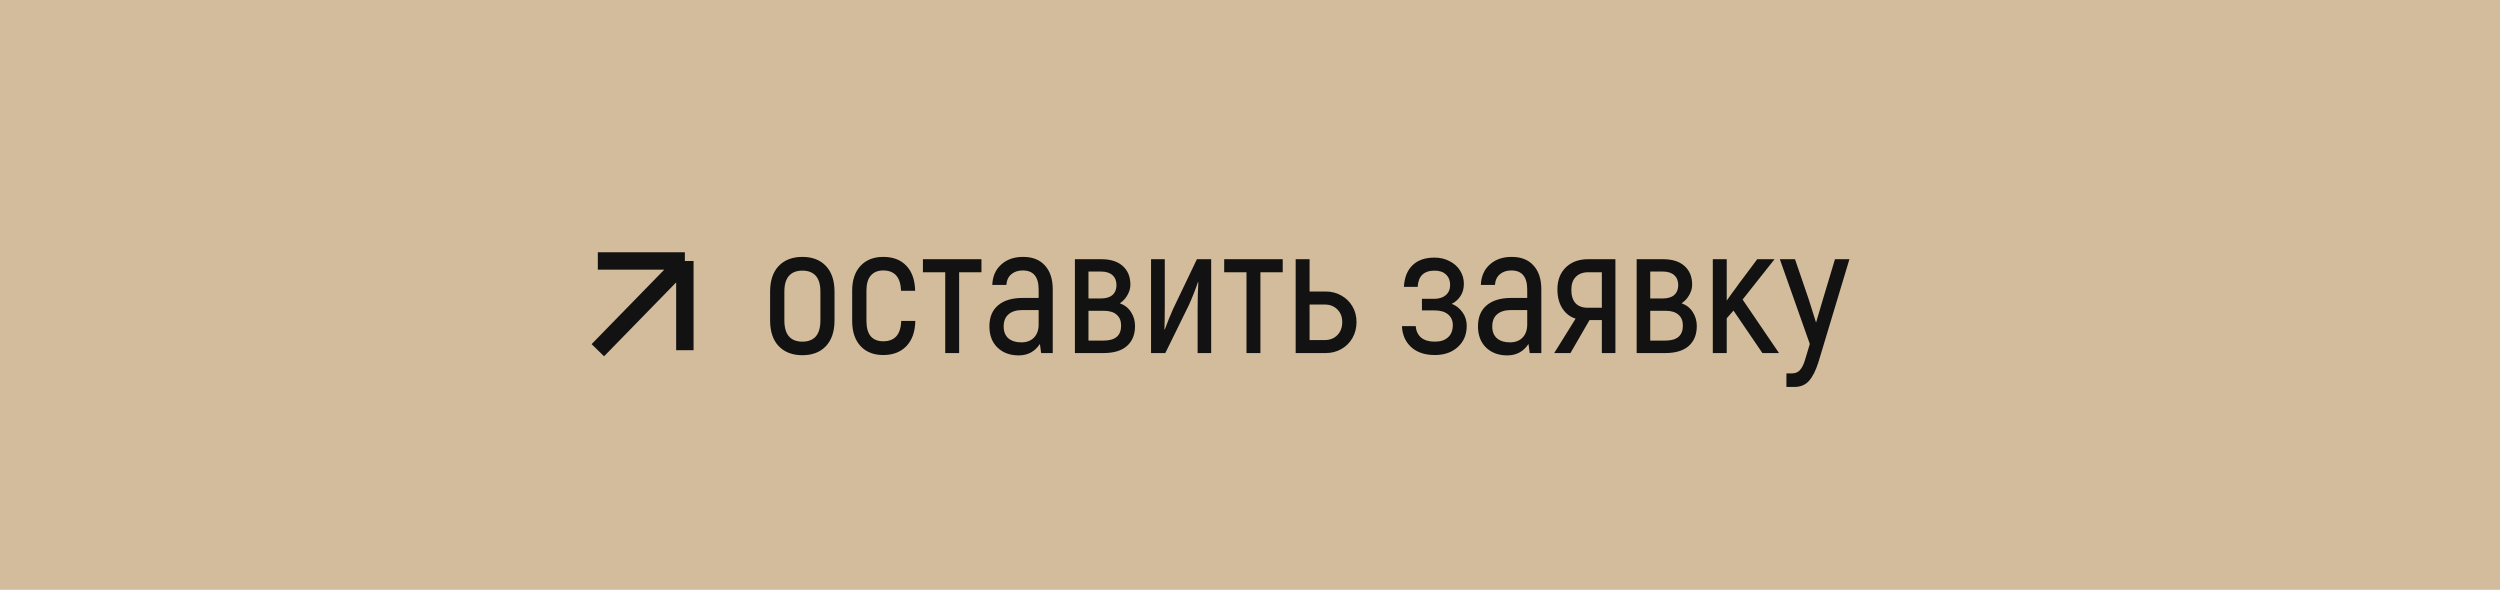 <?xml version="1.0" encoding="UTF-8"?> <svg xmlns="http://www.w3.org/2000/svg" width="276" height="66" viewBox="0 0 276 66" fill="none"><rect width="276" height="65.115" fill="#D3BC9B"></rect><path d="M88.584 39.215C87.481 39.215 86.608 38.88 85.964 38.21C85.334 37.541 85.019 36.595 85.019 35.374V32.202C85.019 30.981 85.334 30.035 85.964 29.366C86.608 28.696 87.481 28.361 88.584 28.361C89.687 28.361 90.554 28.696 91.184 29.366C91.814 30.035 92.13 30.981 92.13 32.202V35.374C92.13 36.595 91.814 37.541 91.184 38.21C90.554 38.88 89.687 39.215 88.584 39.215ZM88.584 37.718C89.228 37.718 89.72 37.527 90.061 37.147C90.403 36.753 90.573 36.162 90.573 35.374V32.202C90.573 31.414 90.403 30.83 90.061 30.449C89.72 30.068 89.228 29.878 88.584 29.878C87.941 29.878 87.448 30.068 87.107 30.449C86.765 30.83 86.594 31.414 86.594 32.202V35.374C86.594 36.162 86.765 36.753 87.107 37.147C87.448 37.527 87.941 37.718 88.584 37.718ZM97.507 39.195C96.456 39.195 95.622 38.867 95.005 38.21C94.388 37.541 94.079 36.615 94.079 35.433V32.104C94.079 30.922 94.388 30.003 95.005 29.346C95.622 28.689 96.456 28.361 97.507 28.361C98.597 28.361 99.45 28.689 100.067 29.346C100.684 29.99 101.006 30.909 101.032 32.104H99.476C99.424 30.607 98.767 29.858 97.507 29.858C96.916 29.858 96.456 30.049 96.128 30.43C95.812 30.797 95.655 31.355 95.655 32.104V35.433C95.655 36.181 95.812 36.746 96.128 37.127C96.456 37.495 96.916 37.678 97.507 37.678C98.78 37.678 99.444 36.93 99.496 35.433H101.052C101.026 36.628 100.698 37.554 100.067 38.21C99.437 38.867 98.583 39.195 97.507 39.195ZM108.352 30.055H105.889V38.978H104.353V30.055H101.891V28.617H108.352V30.055ZM112.953 28.361C113.991 28.361 114.792 28.676 115.357 29.307C115.934 29.937 116.223 30.817 116.223 31.946V38.978H114.943L114.805 37.974C114.253 38.814 113.472 39.235 112.461 39.235C111.502 39.235 110.721 38.946 110.117 38.368C109.526 37.79 109.23 37.009 109.23 36.024C109.23 35.013 109.552 34.238 110.196 33.699C110.839 33.161 111.739 32.892 112.894 32.892H114.667V31.966C114.667 30.561 114.083 29.858 112.914 29.858C112.402 29.858 111.982 29.996 111.653 30.272C111.325 30.548 111.141 30.942 111.102 31.454H109.546C109.585 30.508 109.913 29.76 110.531 29.208C111.148 28.643 111.955 28.361 112.953 28.361ZM114.667 34.231H112.875C112.205 34.231 111.693 34.389 111.338 34.704C110.984 35.006 110.806 35.453 110.806 36.044C110.806 36.608 110.977 37.041 111.318 37.344C111.673 37.646 112.152 37.797 112.756 37.797C113.347 37.797 113.814 37.619 114.155 37.265C114.496 36.91 114.667 36.431 114.667 35.827V34.231ZM123.633 33.483C124.172 33.68 124.585 34.008 124.874 34.468C125.163 34.927 125.308 35.433 125.308 35.984C125.308 36.93 125.012 37.665 124.421 38.191C123.83 38.716 122.963 38.978 121.821 38.978H118.669V28.617H121.585C122.609 28.617 123.397 28.867 123.948 29.366C124.513 29.865 124.795 30.554 124.795 31.434C124.795 31.815 124.69 32.189 124.48 32.557C124.283 32.925 124.001 33.233 123.633 33.483ZM120.166 32.951H121.526C122.09 32.951 122.517 32.826 122.806 32.577C123.108 32.314 123.259 31.946 123.259 31.474C123.259 31.001 123.108 30.633 122.806 30.37C122.517 30.108 122.09 29.976 121.526 29.976H120.166V32.951ZM121.841 37.6C123.128 37.6 123.771 37.048 123.771 35.945C123.771 35.42 123.607 35.019 123.279 34.743C122.963 34.455 122.484 34.31 121.841 34.31H120.166V37.6H121.841ZM127.076 28.617H128.592V33.739C128.592 34.842 128.579 35.709 128.553 36.339L128.592 36.378C128.894 35.564 129.196 34.816 129.499 34.133L132.138 28.617H133.714V38.978H132.217V34.212C132.217 33.017 132.243 31.999 132.296 31.158L132.256 31.139C132.177 31.388 132.033 31.782 131.823 32.321C131.613 32.859 131.422 33.312 131.252 33.68L128.651 38.978H127.076V28.617ZM141.612 30.055H139.149V38.978H137.613V30.055H135.151V28.617H141.612V30.055ZM146.351 32.183C146.982 32.183 147.553 32.327 148.065 32.616C148.59 32.905 149.004 33.305 149.306 33.818C149.608 34.33 149.759 34.908 149.759 35.551C149.759 36.208 149.608 36.799 149.306 37.324C149.004 37.849 148.59 38.256 148.065 38.545C147.553 38.834 146.982 38.978 146.351 38.978H143.042V28.617H144.578V32.183H146.351ZM146.253 37.541C146.817 37.541 147.277 37.363 147.632 37.009C147.999 36.641 148.183 36.155 148.183 35.551C148.183 34.973 147.999 34.507 147.632 34.153C147.277 33.798 146.817 33.621 146.253 33.621H144.578V37.541H146.253ZM160.272 33.542C160.745 33.726 161.139 34.034 161.454 34.468C161.769 34.901 161.926 35.4 161.926 35.965C161.926 36.937 161.598 37.718 160.942 38.309C160.298 38.9 159.451 39.195 158.401 39.195C157.311 39.195 156.444 38.906 155.8 38.328C155.157 37.737 154.815 36.963 154.776 36.004H156.293C156.332 36.529 156.529 36.95 156.884 37.265C157.251 37.567 157.757 37.718 158.401 37.718C159.031 37.718 159.517 37.56 159.858 37.245C160.213 36.93 160.39 36.477 160.39 35.886C160.39 35.387 160.213 34.993 159.858 34.704C159.517 34.415 159.024 34.271 158.381 34.271H156.982V32.99H158.322C158.86 32.99 159.287 32.859 159.602 32.596C159.93 32.321 160.095 31.94 160.095 31.454C160.095 30.981 159.944 30.6 159.641 30.311C159.339 30.022 158.919 29.878 158.381 29.878C157.79 29.878 157.337 30.029 157.022 30.331C156.72 30.62 156.549 31.066 156.509 31.671H154.993C155.045 30.646 155.36 29.852 155.938 29.287C156.516 28.722 157.324 28.44 158.361 28.44C158.991 28.44 159.55 28.571 160.035 28.834C160.534 29.084 160.922 29.431 161.198 29.878C161.473 30.311 161.611 30.797 161.611 31.336C161.611 31.874 161.48 32.334 161.217 32.715C160.968 33.082 160.653 33.358 160.272 33.542ZM166.893 28.361C167.93 28.361 168.731 28.676 169.296 29.307C169.874 29.937 170.162 30.817 170.162 31.946V38.978H168.882L168.744 37.974C168.193 38.814 167.411 39.235 166.4 39.235C165.441 39.235 164.66 38.946 164.056 38.368C163.465 37.79 163.17 37.009 163.17 36.024C163.17 35.013 163.491 34.238 164.135 33.699C164.778 33.161 165.678 32.892 166.833 32.892H168.606V31.966C168.606 30.561 168.022 29.858 166.853 29.858C166.341 29.858 165.921 29.996 165.592 30.272C165.264 30.548 165.08 30.942 165.041 31.454H163.485C163.524 30.508 163.852 29.76 164.47 29.208C165.087 28.643 165.895 28.361 166.893 28.361ZM168.606 34.231H166.814C166.144 34.231 165.632 34.389 165.277 34.704C164.923 35.006 164.745 35.453 164.745 36.044C164.745 36.608 164.916 37.041 165.258 37.344C165.612 37.646 166.092 37.797 166.696 37.797C167.287 37.797 167.753 37.619 168.094 37.265C168.436 36.91 168.606 36.431 168.606 35.827V34.231ZM178.341 28.617V38.978H176.844V35.334H175.484L173.377 38.978H171.584L173.948 35.177C173.344 34.993 172.858 34.619 172.49 34.054C172.123 33.489 171.939 32.787 171.939 31.946C171.939 30.935 172.247 30.128 172.865 29.523C173.482 28.919 174.302 28.617 175.327 28.617H178.341ZM176.844 30.055H175.366C174.762 30.055 174.296 30.226 173.968 30.567C173.639 30.896 173.475 31.369 173.475 31.986C173.475 32.629 173.626 33.122 173.928 33.463C174.243 33.804 174.696 33.975 175.287 33.975H176.844V30.055ZM185.652 33.483C186.19 33.68 186.604 34.008 186.893 34.468C187.182 34.927 187.326 35.433 187.326 35.984C187.326 36.93 187.031 37.665 186.44 38.191C185.849 38.716 184.982 38.978 183.839 38.978H180.688V28.617H183.603C184.627 28.617 185.415 28.867 185.967 29.366C186.532 29.865 186.814 30.554 186.814 31.434C186.814 31.815 186.709 32.189 186.499 32.557C186.302 32.925 186.019 33.233 185.652 33.483ZM182.185 32.951H183.544C184.109 32.951 184.535 32.826 184.824 32.577C185.126 32.314 185.277 31.946 185.277 31.474C185.277 31.001 185.126 30.633 184.824 30.37C184.535 30.108 184.109 29.976 183.544 29.976H182.185V32.951ZM183.859 37.6C185.146 37.6 185.79 37.048 185.79 35.945C185.79 35.42 185.625 35.019 185.297 34.743C184.982 34.455 184.503 34.31 183.859 34.31H182.185V37.6H183.859ZM191.379 34.29L190.631 35.137V38.978H189.094V28.617H190.631V33.187C190.972 32.701 191.162 32.432 191.202 32.38C191.307 32.248 191.425 32.091 191.556 31.907C191.688 31.71 191.839 31.5 192.009 31.276L193.999 28.617H195.91L192.384 33.069L196.402 38.978H194.57L191.379 34.29ZM204.176 28.617L200.748 40.003C200.459 40.909 200.118 41.585 199.724 42.032C199.33 42.491 198.779 42.721 198.069 42.721H197.222V41.224H197.813C198.207 41.224 198.509 41.099 198.719 40.85C198.943 40.6 199.127 40.233 199.271 39.747L199.803 37.974L196.494 28.617H198.168L199.665 32.99L200.492 35.61L201.261 33.01L202.58 28.617H204.176Z" fill="#121212"></path><path d="M66 38.663L75.609 28.814M75.609 28.814V38.663M75.609 28.814H66" stroke="#121212" stroke-width="1.922"></path></svg> 